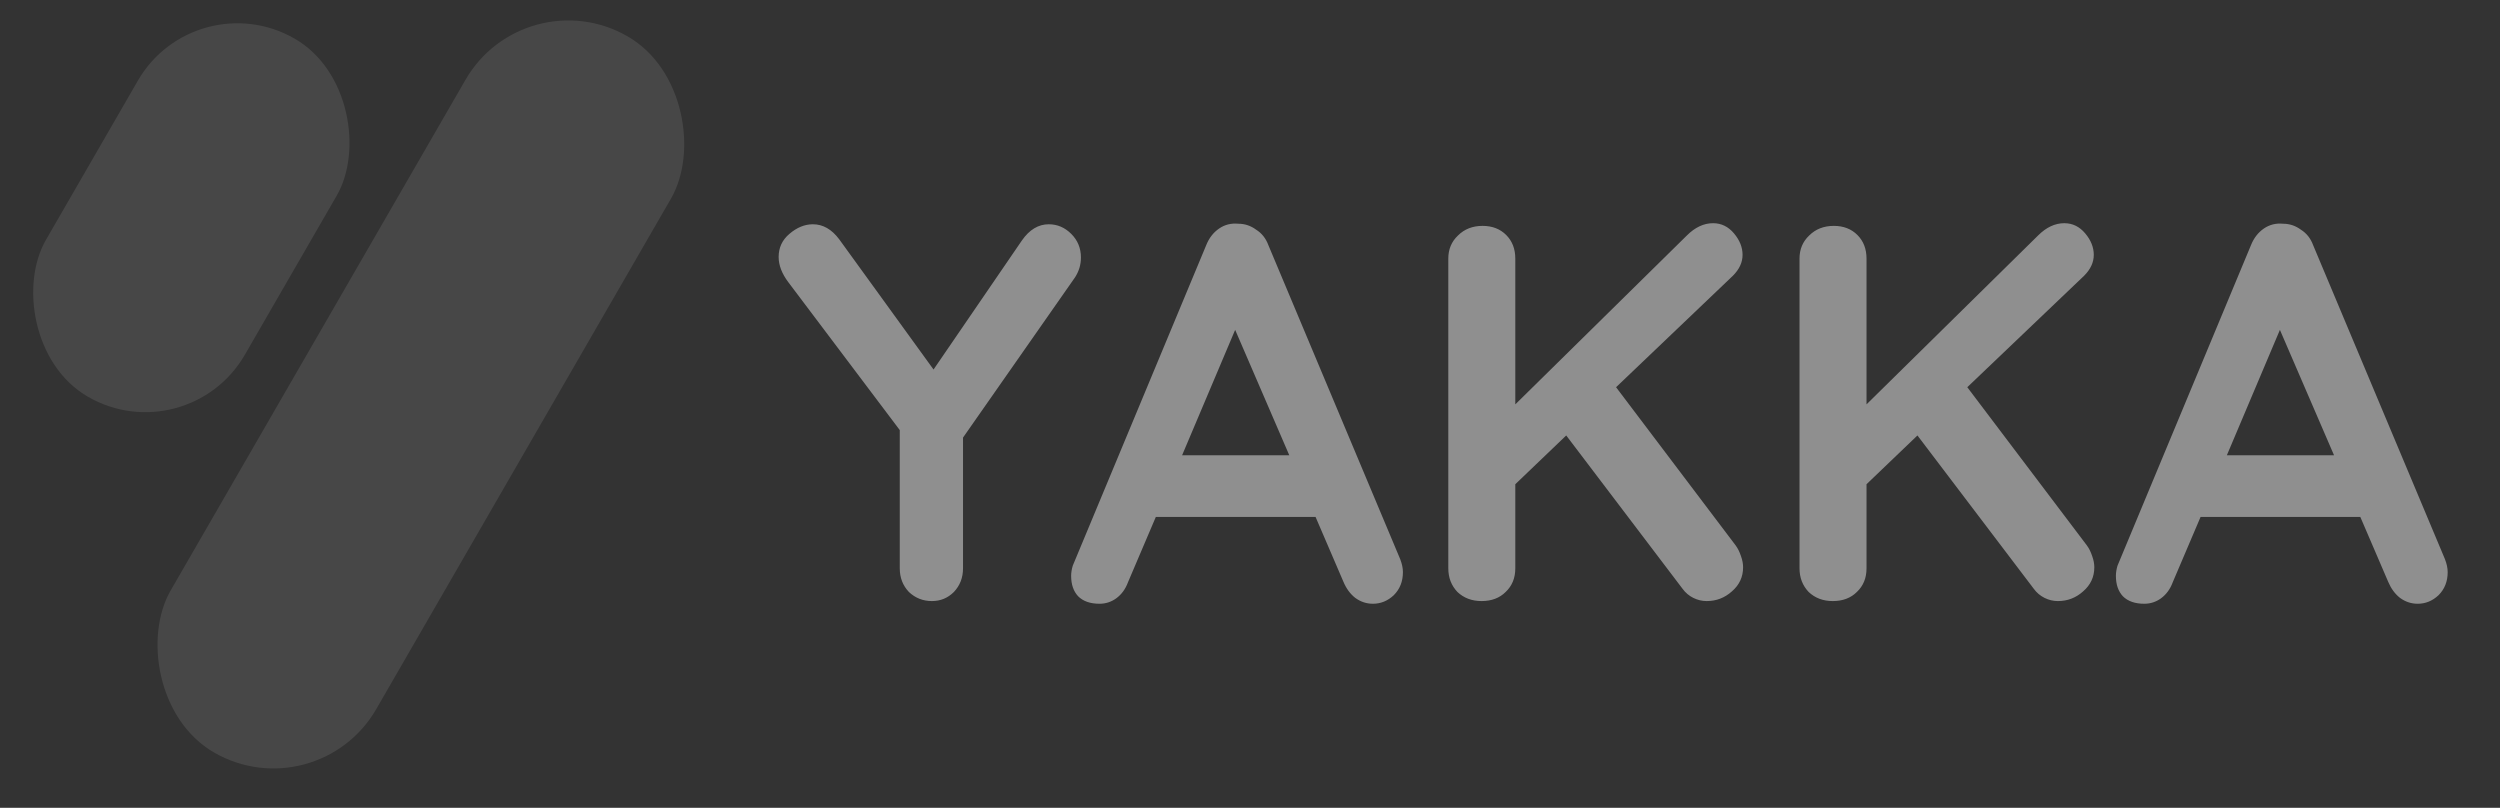 <svg width="653" height="211" viewBox="0 0 653 211" fill="none" xmlns="http://www.w3.org/2000/svg">
<rect x="0" y="0" width="653" height="211" fill="#333333" stroke="none"/>
<g clip-path="url(#clip0)">
<rect x="137.086" y="-6" width="62" height="216" rx="31" transform="rotate(30 137.086 -6)" fill="#fff" fill-opacity="0.1"/>
<rect x="51" y="-4.895" width="60" height="108" rx="30" transform="rotate(30 51 -4.895)" fill="#fff" fill-opacity="0.1"/>
<path d="M282.34 67.26C282.34 69.127 281.827 70.853 280.8 72.44L251.54 114.3V148.46C251.54 150.887 250.747 152.94 249.16 154.62C247.573 156.207 245.66 157 243.42 157C241.087 157 239.08 156.207 237.4 154.62C235.813 152.94 235.02 150.887 235.02 148.46V112.34L205.9 73.7C204.22 71.46 203.38 69.267 203.38 67.12C203.38 64.693 204.313 62.687 206.18 61.1C208.14 59.42 210.193 58.58 212.34 58.58C214.953 58.58 217.24 59.887 219.2 62.5L243.84 96.52L266.94 62.78C268.9 59.98 271.233 58.58 273.94 58.58C276.18 58.58 278.14 59.42 279.82 61.1C281.5 62.78 282.34 64.833 282.34 67.26ZM365.743 146.08C366.209 147.293 366.443 148.413 366.443 149.44C366.443 151.867 365.649 153.873 364.063 155.46C362.476 156.953 360.656 157.7 358.603 157.7C356.923 157.7 355.383 157.187 353.983 156.16C352.676 155.133 351.649 153.733 350.903 151.96L343.623 135.02H301.903L294.623 152.1C293.969 153.873 292.943 155.273 291.543 156.3C290.236 157.233 288.789 157.7 287.203 157.7C284.776 157.7 282.909 157.047 281.603 155.74C280.389 154.433 279.783 152.66 279.783 150.42C279.783 149.58 279.923 148.693 280.203 147.76L315.063 64.04C315.809 62.173 316.929 60.727 318.423 59.7C319.916 58.673 321.596 58.253 323.463 58.44C325.143 58.44 326.683 58.953 328.083 59.98C329.576 60.913 330.649 62.267 331.303 64.04L365.743 146.08ZM336.763 118.92L322.623 86.16L308.763 118.92H336.763ZM453.337 142.44C453.897 143.187 454.364 144.12 454.737 145.24C455.11 146.267 455.297 147.247 455.297 148.18C455.297 150.7 454.317 152.8 452.357 154.48C450.49 156.16 448.297 157 445.777 157C444.564 157 443.397 156.72 442.277 156.16C441.157 155.6 440.224 154.807 439.477 153.78L409.097 113.74L395.797 126.48V148.46C395.797 150.98 394.957 153.033 393.277 154.62C391.69 156.207 389.59 157 386.977 157C384.457 157 382.357 156.207 380.677 154.62C379.09 152.94 378.297 150.887 378.297 148.46V67.54C378.297 65.113 379.137 63.107 380.817 61.52C382.497 59.84 384.644 59 387.257 59C389.777 59 391.83 59.793 393.417 61.38C395.004 62.967 395.797 65.02 395.797 67.54V105.62L440.597 61.52C442.744 59.373 445.03 58.3 447.457 58.3C449.604 58.3 451.424 59.187 452.917 60.96C454.41 62.733 455.157 64.6 455.157 66.56C455.157 68.52 454.317 70.34 452.637 72.02L422.117 101.14L453.337 142.44ZM545.075 142.44C545.635 143.187 546.102 144.12 546.475 145.24C546.848 146.267 547.035 147.247 547.035 148.18C547.035 150.7 546.055 152.8 544.095 154.48C542.228 156.16 540.035 157 537.515 157C536.302 157 535.135 156.72 534.015 156.16C532.895 155.6 531.962 154.807 531.215 153.78L500.835 113.74L487.535 126.48V148.46C487.535 150.98 486.695 153.033 485.015 154.62C483.428 156.207 481.328 157 478.715 157C476.195 157 474.095 156.207 472.415 154.62C470.828 152.94 470.035 150.887 470.035 148.46V67.54C470.035 65.113 470.875 63.107 472.555 61.52C474.235 59.84 476.382 59 478.995 59C481.515 59 483.568 59.793 485.155 61.38C486.742 62.967 487.535 65.02 487.535 67.54V105.62L532.335 61.52C534.482 59.373 536.768 58.3 539.195 58.3C541.342 58.3 543.162 59.187 544.655 60.96C546.148 62.733 546.895 64.6 546.895 66.56C546.895 68.52 546.055 70.34 544.375 72.02L513.855 101.14L545.075 142.44ZM638.633 146.08C639.1 147.293 639.333 148.413 639.333 149.44C639.333 151.867 638.54 153.873 636.953 155.46C635.367 156.953 633.547 157.7 631.493 157.7C629.813 157.7 628.273 157.187 626.873 156.16C625.567 155.133 624.54 153.733 623.793 151.96L616.513 135.02H574.793L567.513 152.1C566.86 153.873 565.833 155.273 564.433 156.3C563.127 157.233 561.68 157.7 560.093 157.7C557.667 157.7 555.8 157.047 554.493 155.74C553.28 154.433 552.673 152.66 552.673 150.42C552.673 149.58 552.813 148.693 553.093 147.76L587.953 64.04C588.7 62.173 589.82 60.727 591.313 59.7C592.807 58.673 594.487 58.253 596.353 58.44C598.033 58.44 599.573 58.953 600.973 59.98C602.467 60.913 603.54 62.267 604.193 64.04L638.633 146.08ZM609.653 118.92L595.513 86.16L581.653 118.92H609.653Z" fill="#fff" fill-opacity="0.45"/>
</g>
<defs>
<clipPath id="clip0">
<rect width="653" height="211" fill="white"/>
</clipPath>
</defs>
</svg>
